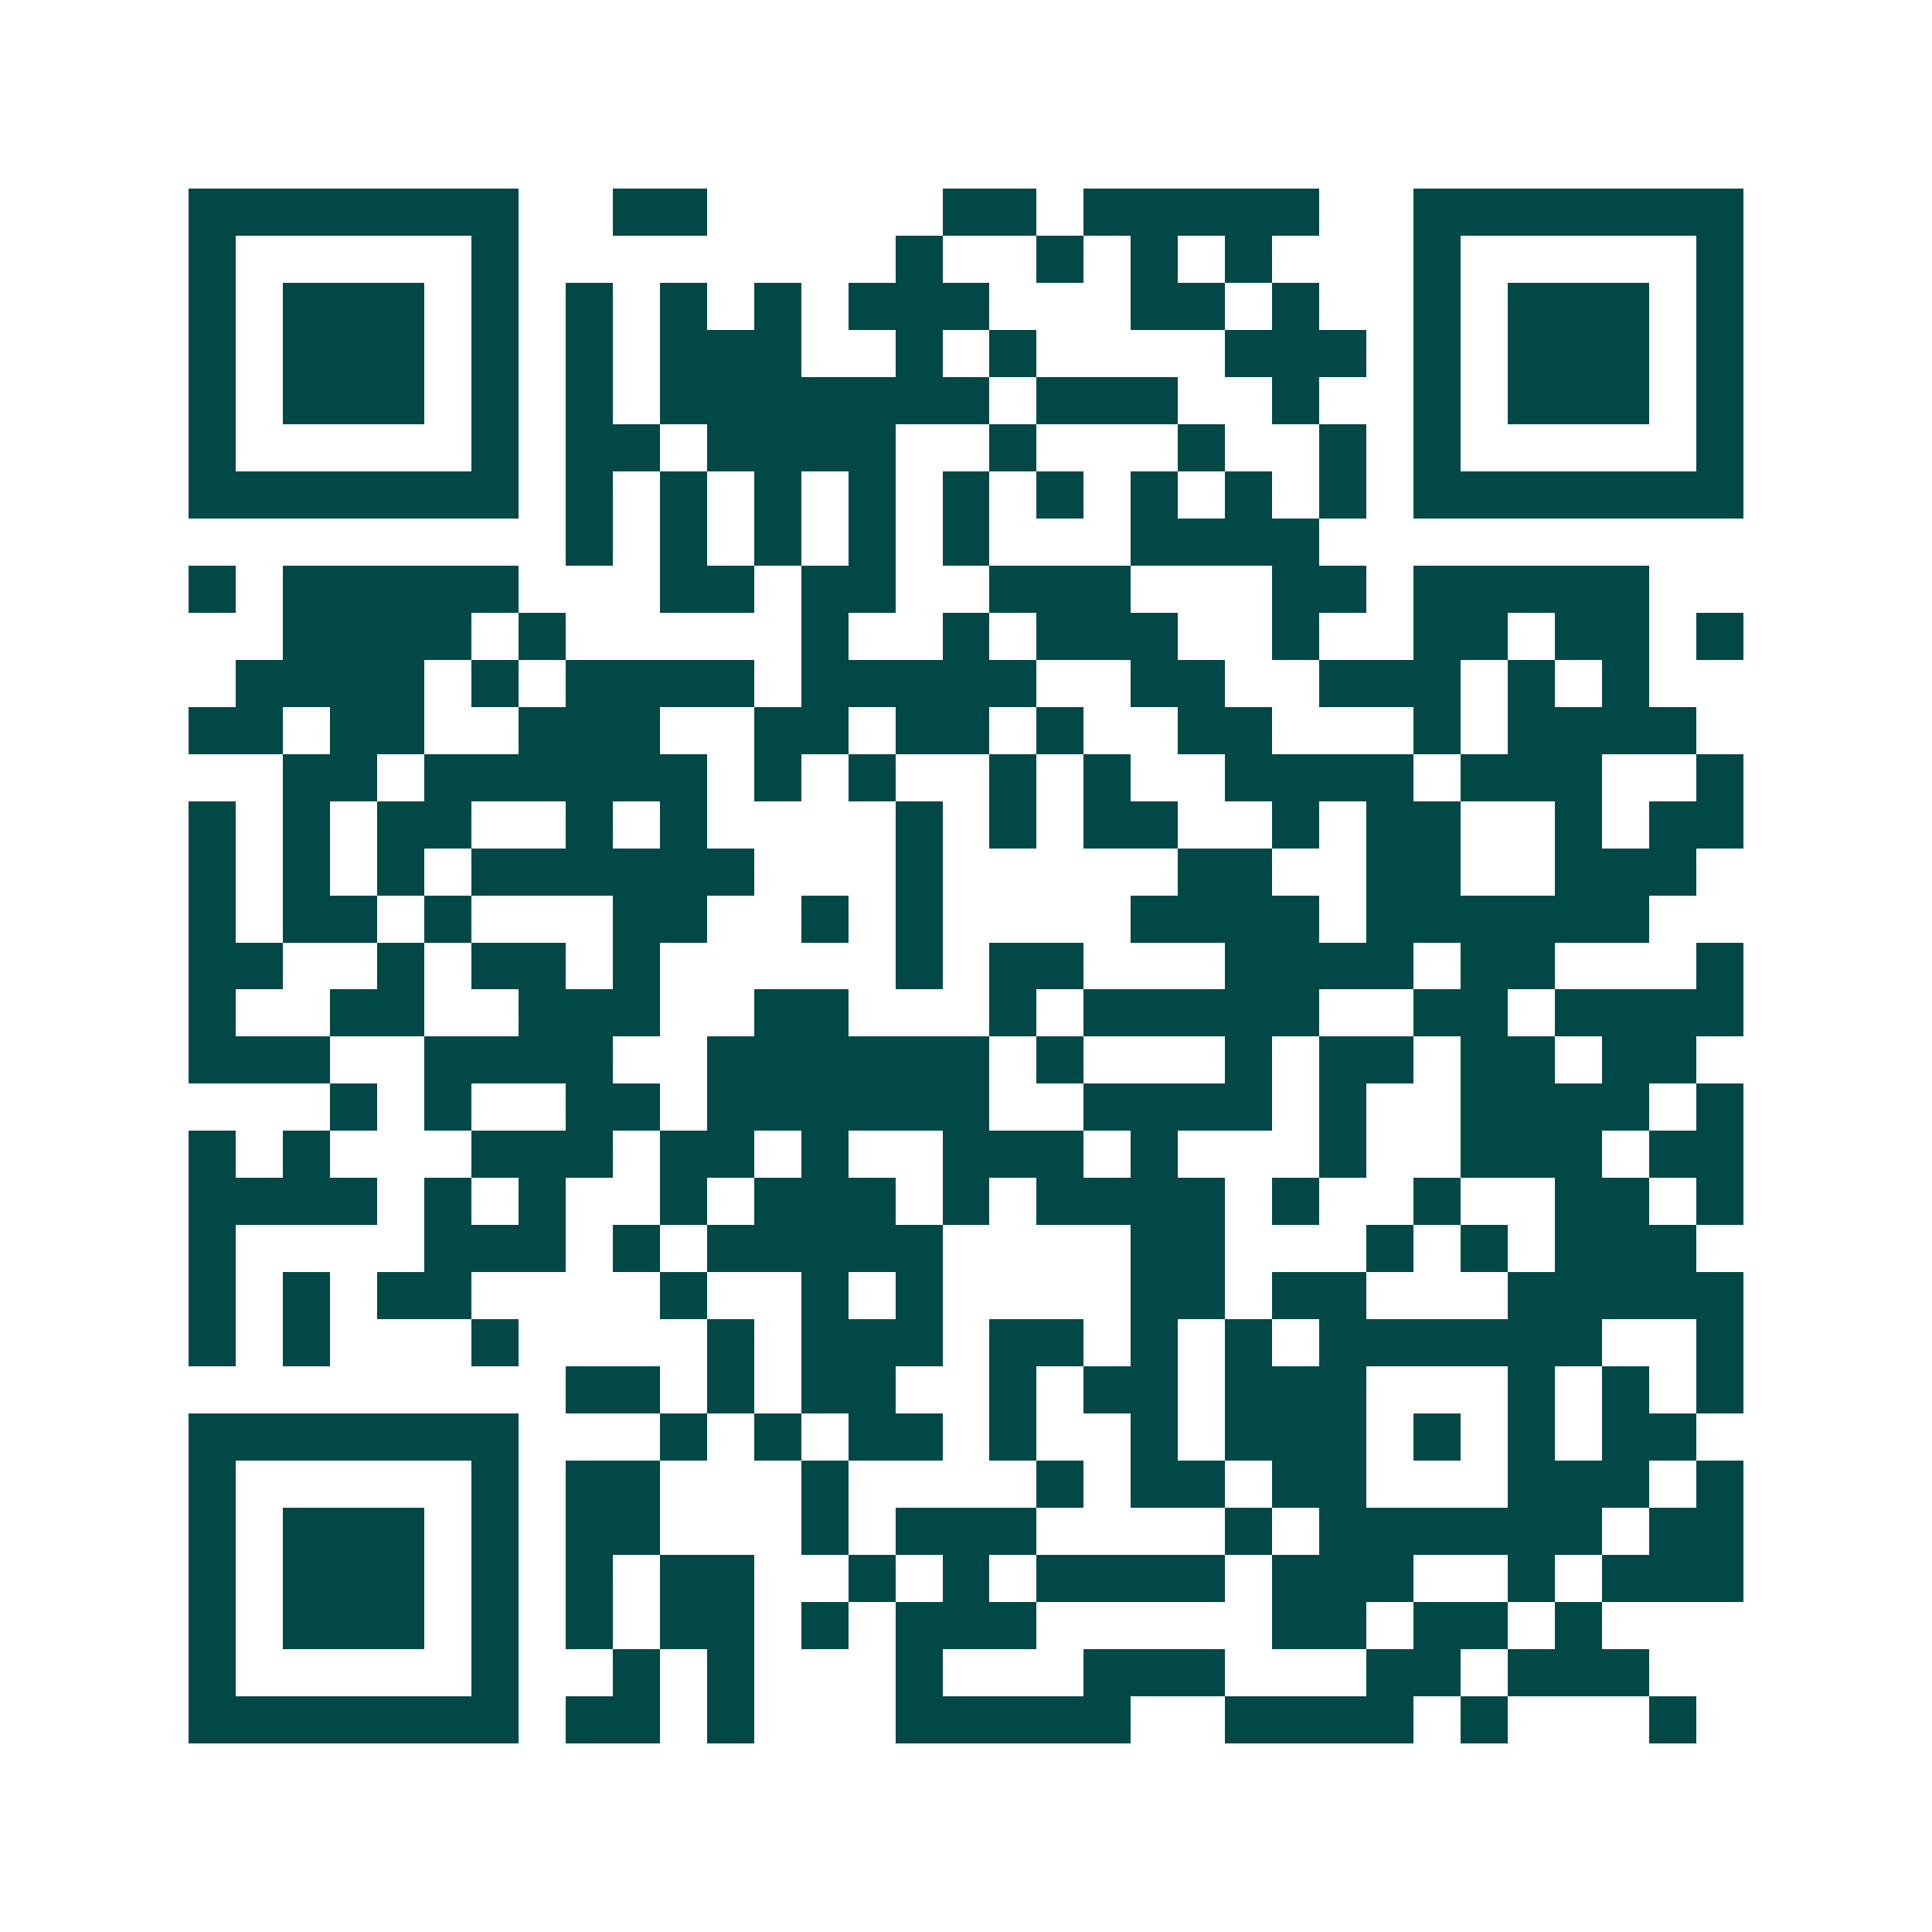 <svg xmlns="http://www.w3.org/2000/svg" width="200" height="200" viewBox="0 0 41 41" shape-rendering="crispEdges"><path fill="#ffffff" d="M0 0h41v41H0z"/><path stroke="#014847" d="M4 4.5h7m2 0h2m5 0h2m1 0h5m2 0h7M4 5.5h1m5 0h1m8 0h1m2 0h1m1 0h1m1 0h1m3 0h1m5 0h1M4 6.5h1m1 0h3m1 0h1m1 0h1m1 0h1m1 0h1m1 0h3m3 0h2m1 0h1m2 0h1m1 0h3m1 0h1M4 7.5h1m1 0h3m1 0h1m1 0h1m1 0h3m2 0h1m1 0h1m4 0h3m1 0h1m1 0h3m1 0h1M4 8.5h1m1 0h3m1 0h1m1 0h1m1 0h7m1 0h3m2 0h1m2 0h1m1 0h3m1 0h1M4 9.5h1m5 0h1m1 0h2m1 0h4m2 0h1m3 0h1m2 0h1m1 0h1m5 0h1M4 10.5h7m1 0h1m1 0h1m1 0h1m1 0h1m1 0h1m1 0h1m1 0h1m1 0h1m1 0h1m1 0h7M12 11.5h1m1 0h1m1 0h1m1 0h1m1 0h1m3 0h4M4 12.5h1m1 0h5m3 0h2m1 0h2m2 0h3m3 0h2m1 0h5M6 13.5h4m1 0h1m5 0h1m2 0h1m1 0h3m2 0h1m2 0h2m1 0h2m1 0h1M5 14.5h4m1 0h1m1 0h4m1 0h5m2 0h2m2 0h3m1 0h1m1 0h1M4 15.5h2m1 0h2m2 0h3m2 0h2m1 0h2m1 0h1m2 0h2m3 0h1m1 0h4M6 16.5h2m1 0h6m1 0h1m1 0h1m2 0h1m1 0h1m2 0h4m1 0h3m2 0h1M4 17.5h1m1 0h1m1 0h2m2 0h1m1 0h1m4 0h1m1 0h1m1 0h2m2 0h1m1 0h2m2 0h1m1 0h2M4 18.5h1m1 0h1m1 0h1m1 0h6m3 0h1m5 0h2m2 0h2m2 0h3M4 19.5h1m1 0h2m1 0h1m3 0h2m2 0h1m1 0h1m4 0h4m1 0h6M4 20.5h2m2 0h1m1 0h2m1 0h1m5 0h1m1 0h2m3 0h4m1 0h2m3 0h1M4 21.5h1m2 0h2m2 0h3m2 0h2m3 0h1m1 0h5m2 0h2m1 0h4M4 22.5h3m2 0h4m2 0h6m1 0h1m3 0h1m1 0h2m1 0h2m1 0h2M7 23.5h1m1 0h1m2 0h2m1 0h6m2 0h4m1 0h1m2 0h4m1 0h1M4 24.5h1m1 0h1m3 0h3m1 0h2m1 0h1m2 0h3m1 0h1m3 0h1m2 0h3m1 0h2M4 25.5h4m1 0h1m1 0h1m2 0h1m1 0h3m1 0h1m1 0h4m1 0h1m2 0h1m2 0h2m1 0h1M4 26.5h1m4 0h3m1 0h1m1 0h5m4 0h2m3 0h1m1 0h1m1 0h3M4 27.5h1m1 0h1m1 0h2m4 0h1m2 0h1m1 0h1m4 0h2m1 0h2m3 0h5M4 28.5h1m1 0h1m3 0h1m4 0h1m1 0h3m1 0h2m1 0h1m1 0h1m1 0h6m2 0h1M12 29.5h2m1 0h1m1 0h2m2 0h1m1 0h2m1 0h3m3 0h1m1 0h1m1 0h1M4 30.5h7m3 0h1m1 0h1m1 0h2m1 0h1m2 0h1m1 0h3m1 0h1m1 0h1m1 0h2M4 31.5h1m5 0h1m1 0h2m3 0h1m4 0h1m1 0h2m1 0h2m3 0h3m1 0h1M4 32.5h1m1 0h3m1 0h1m1 0h2m3 0h1m1 0h3m4 0h1m1 0h6m1 0h2M4 33.5h1m1 0h3m1 0h1m1 0h1m1 0h2m2 0h1m1 0h1m1 0h4m1 0h3m2 0h1m1 0h3M4 34.5h1m1 0h3m1 0h1m1 0h1m1 0h2m1 0h1m1 0h3m5 0h2m1 0h2m1 0h1M4 35.5h1m5 0h1m2 0h1m1 0h1m3 0h1m3 0h3m3 0h2m1 0h3M4 36.5h7m1 0h2m1 0h1m3 0h5m2 0h4m1 0h1m3 0h1"/></svg>
